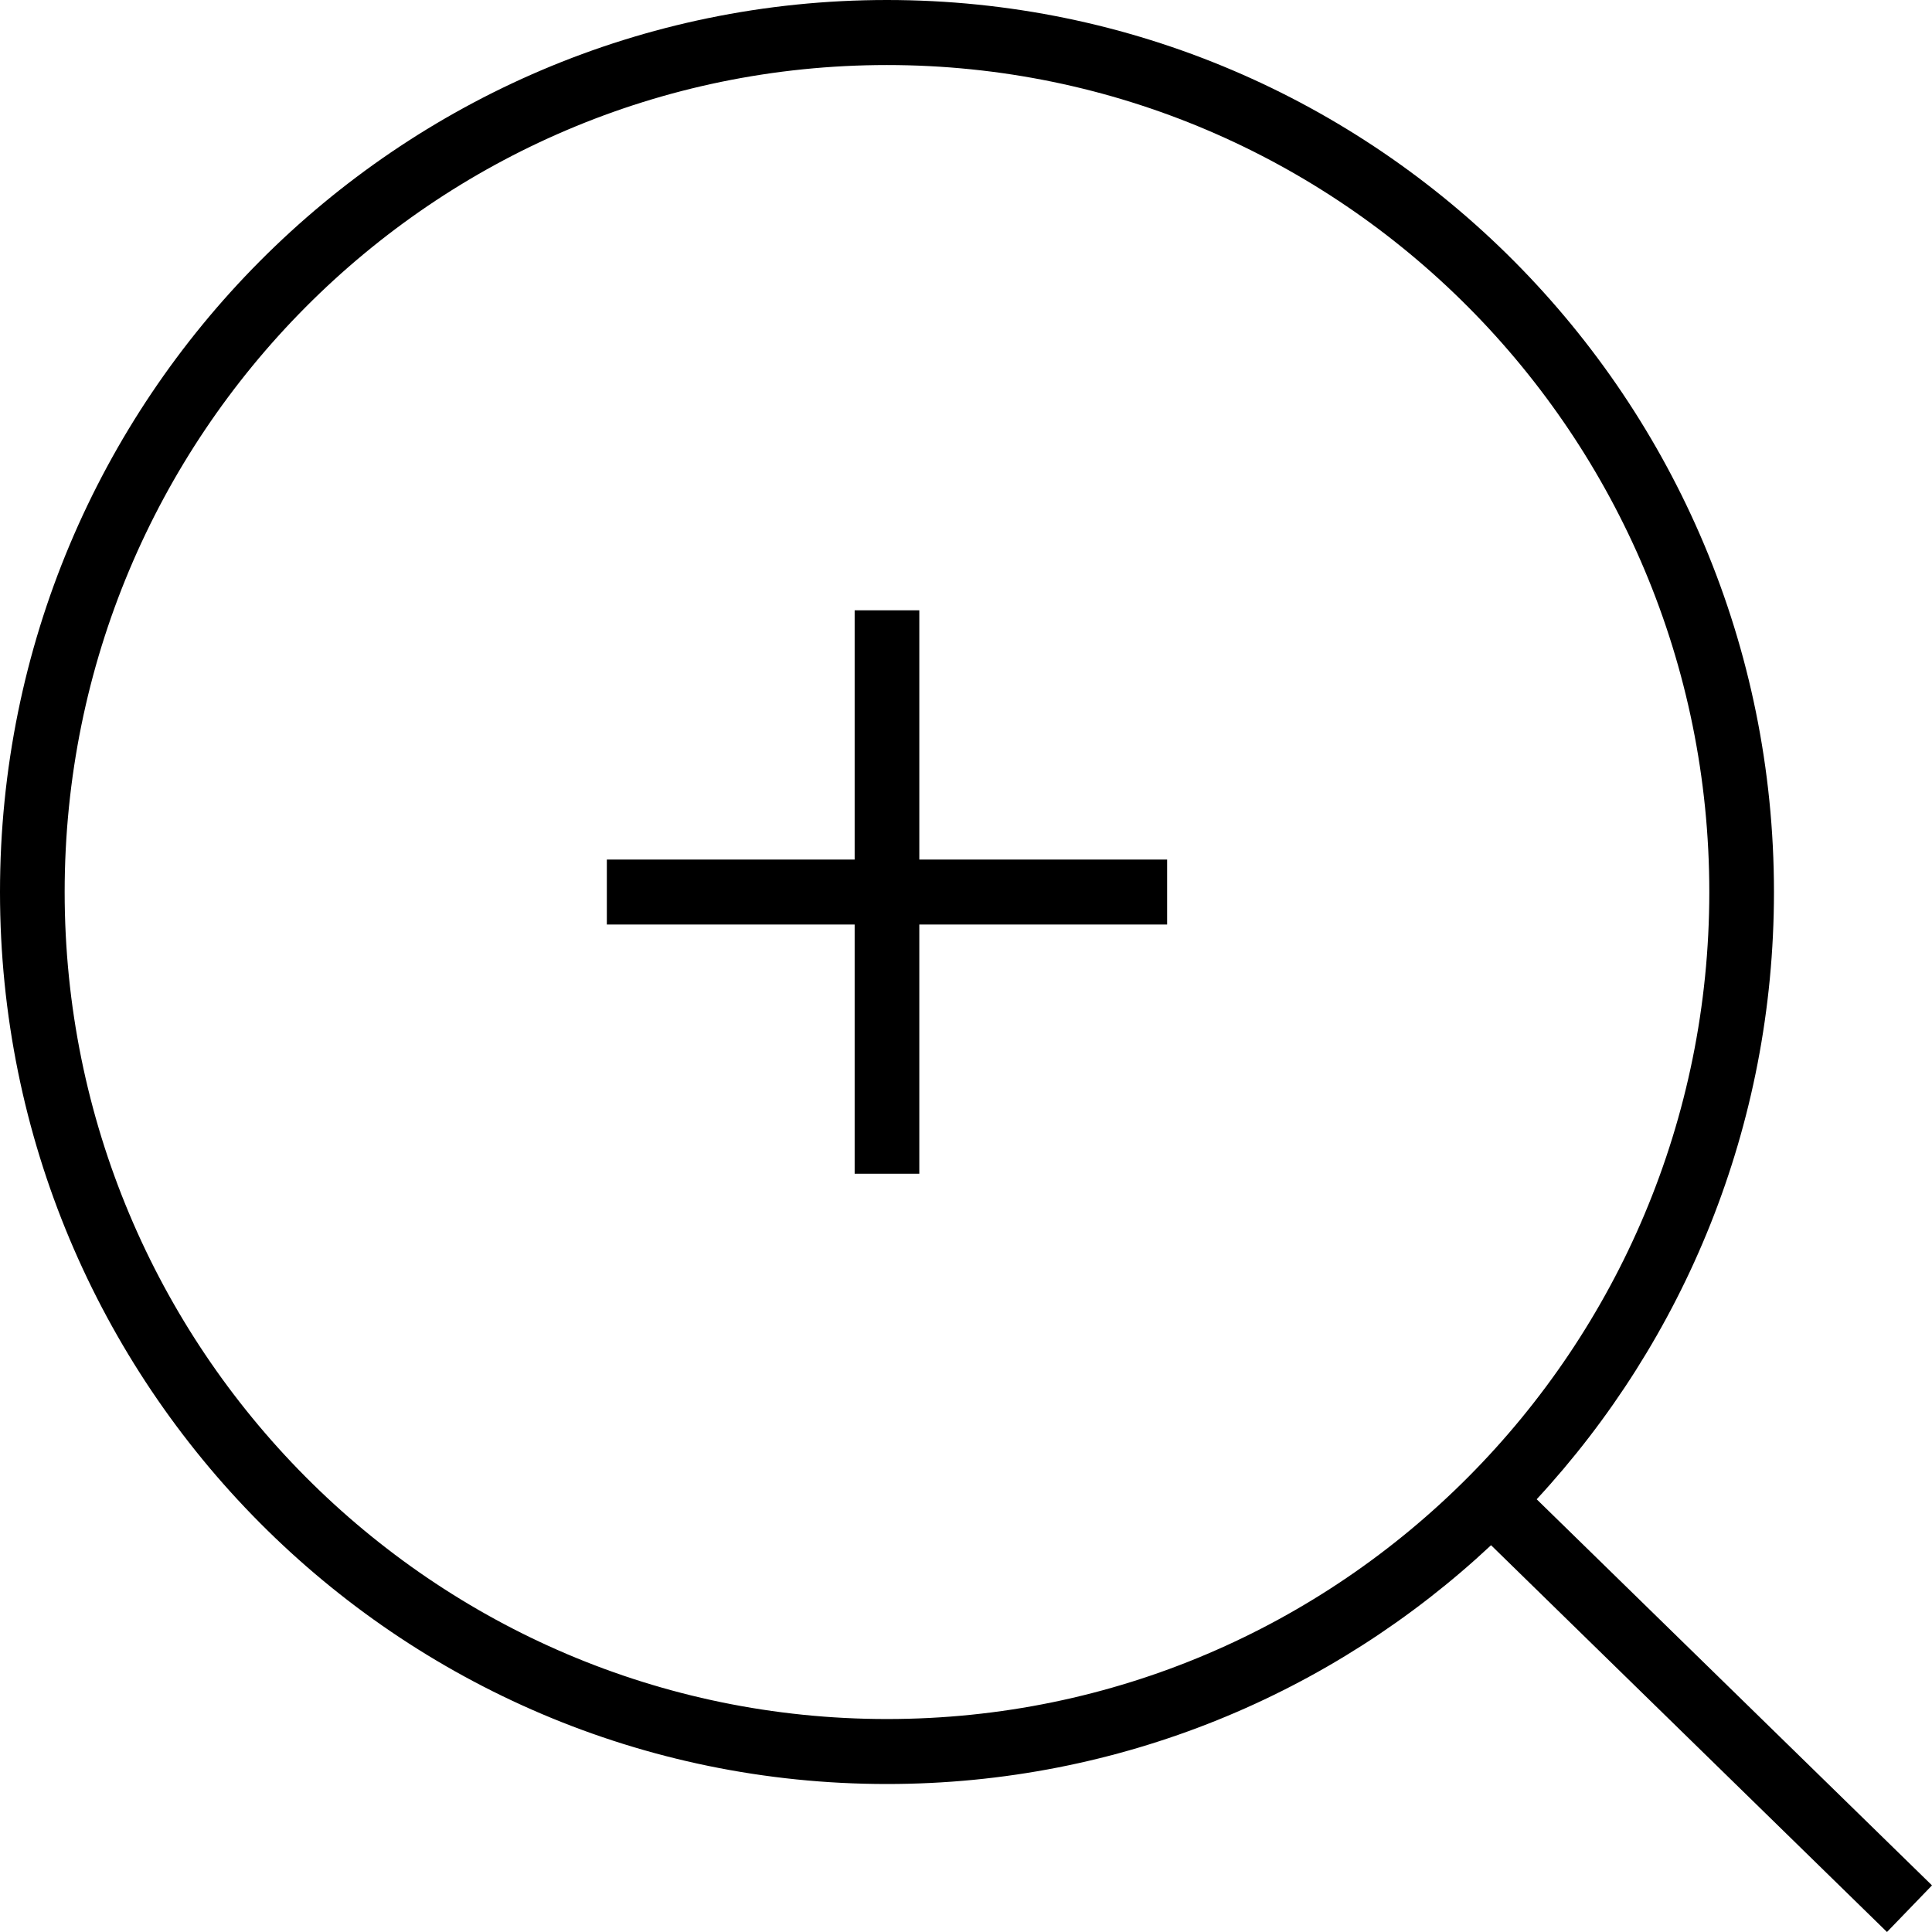 <svg xmlns="http://www.w3.org/2000/svg" width="30" height="30" xmlns:v="https://vecta.io/nano"><path d="M14.275 13.347h3.848v1.009h-3.848v3.87h-1.004v-3.87H9.423v-1.009h3.848v-3.87h1.004v3.87zm9.587 9.934L30 29.276l-.699.724-6.148-6.006c-2.459 2.301-5.756 3.708-9.379 3.708C6.166 27.703 0 21.501 0 13.851S6.166 0 13.773 0s13.773 6.201 13.773 13.851c0 3.643-1.398 6.957-3.684 9.429zm2.68-9.429c0-7.092-5.717-12.842-12.769-12.842S1.004 6.759 1.004 13.851s5.717 12.842 12.769 12.842 12.769-5.75 12.769-12.842z" fill-rule="non"/></svg>